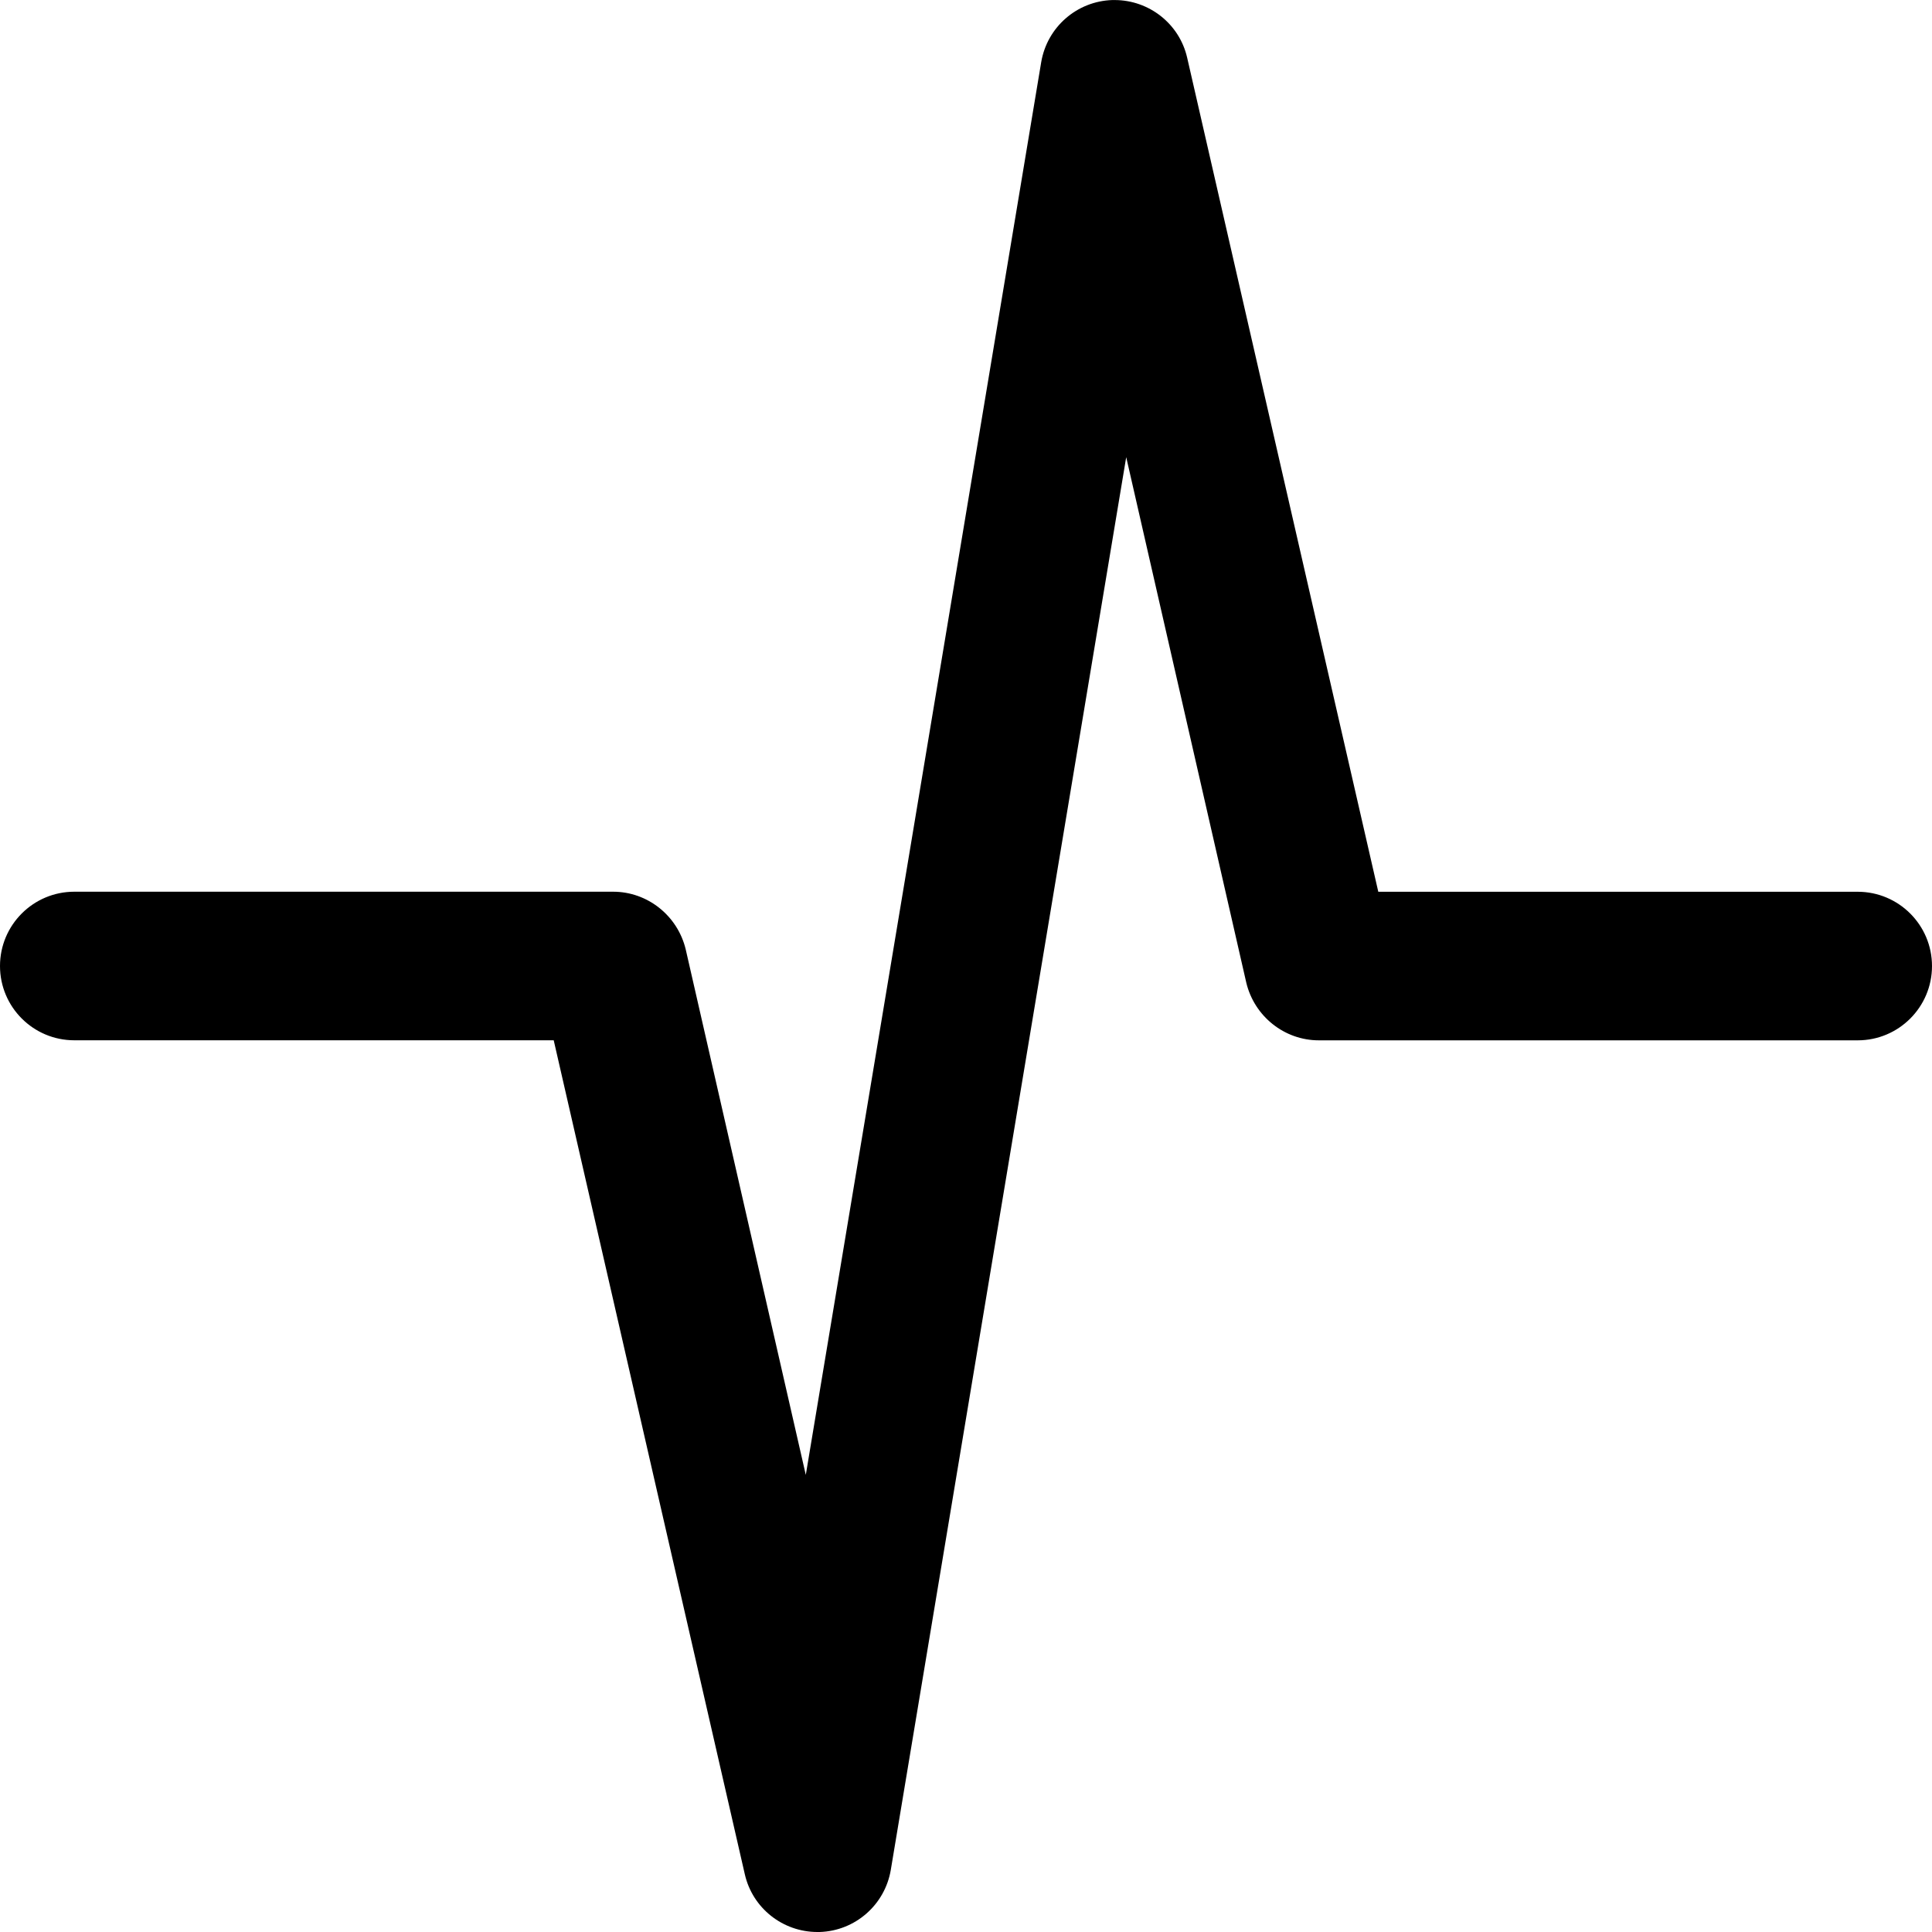 <svg viewBox="0 0 40 40" xmlns="http://www.w3.org/2000/svg"><path d="m16.923 40c-.714 0-1.342-.492-1.502-1.194l-3.957-17.268h-9.926c-.849 0-1.538-.689-1.538-1.538s.689-1.538 1.538-1.538h11.157c.714 0 1.335.498 1.502 1.194l2.486 10.88 4.874-29.249c.123-.726.738-1.262 1.471-1.286h.049c.714 0 1.342.492 1.502 1.194l3.957 17.268h9.926c.849 0 1.538.689 1.538 1.538s-.689 1.538-1.538 1.538h-11.157c-.714 0-1.335-.498-1.502-1.194l-2.486-10.88-4.874 29.249c-.123.726-.738 1.262-1.471 1.286z" fill-rule="evenodd"/></svg>
